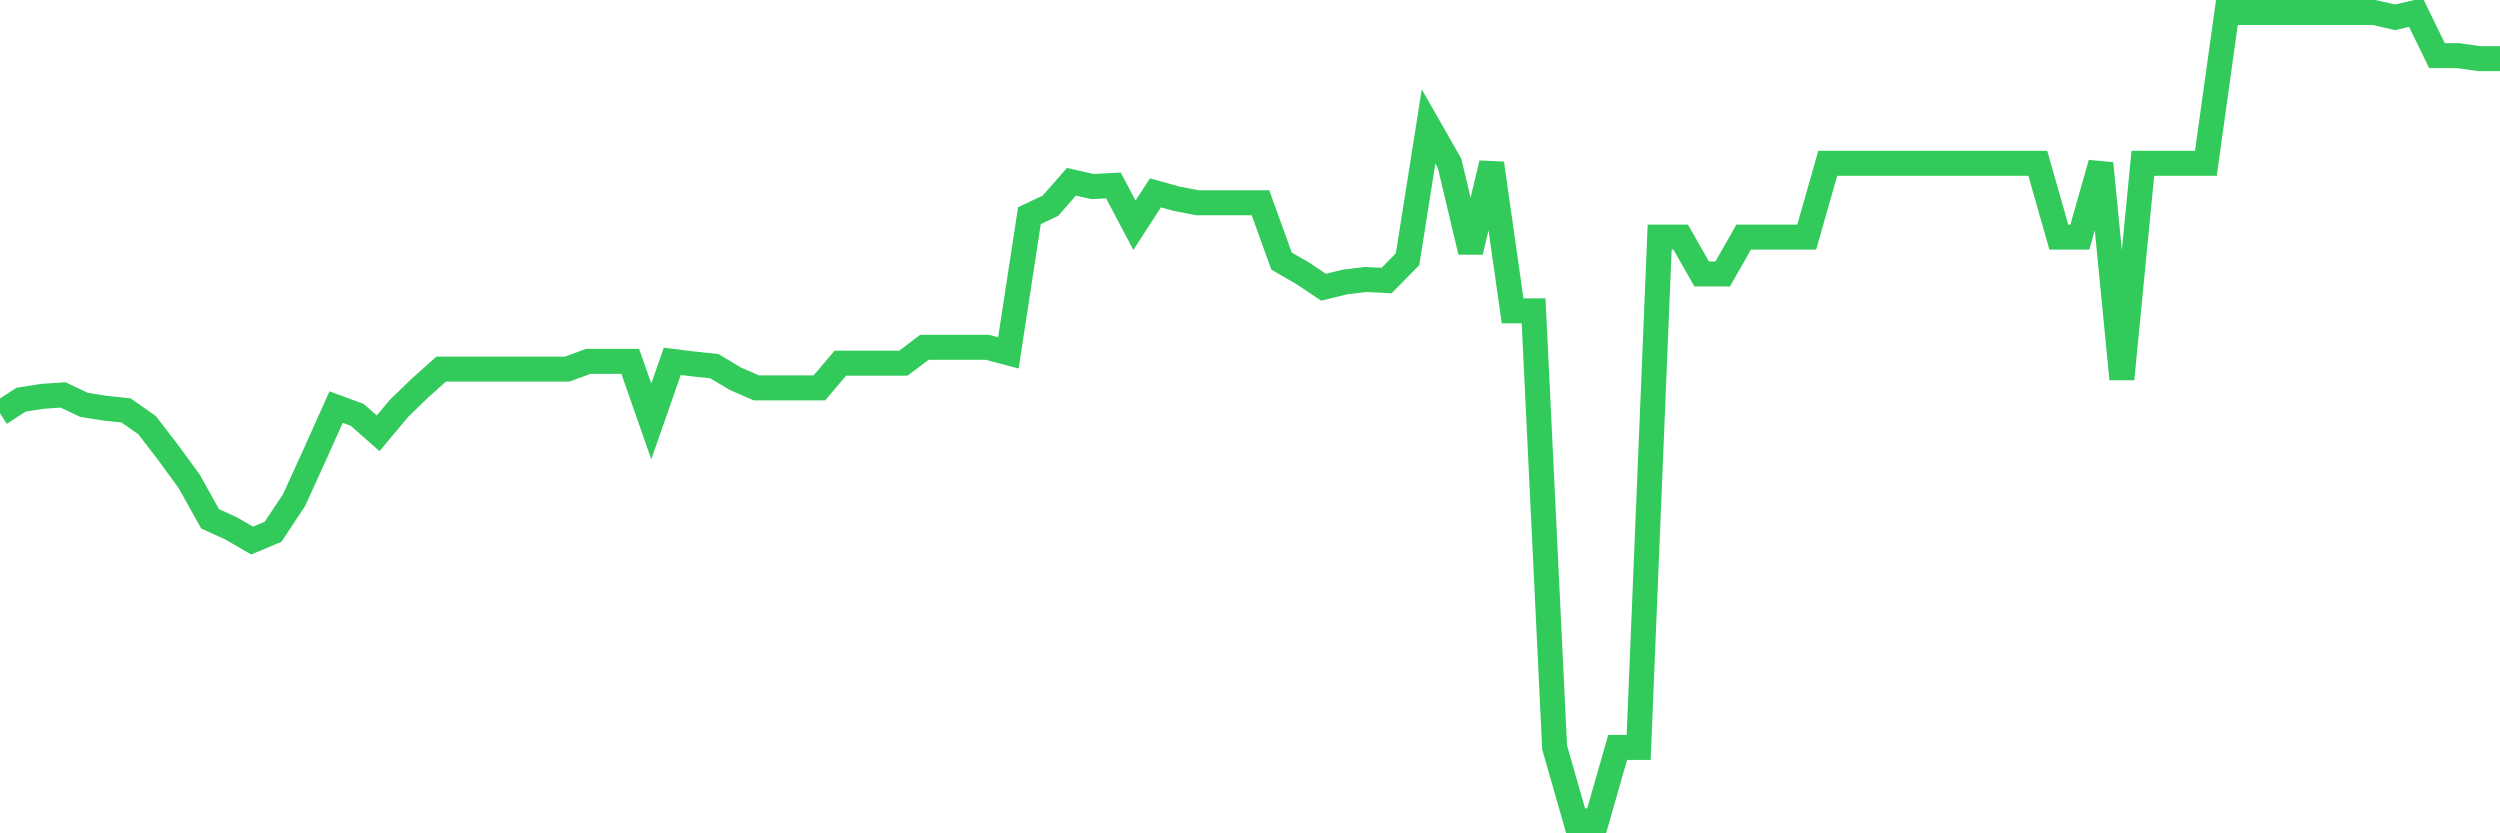 <svg
  xmlns="http://www.w3.org/2000/svg"
  xmlns:xlink="http://www.w3.org/1999/xlink"
  width="120"
  height="40"
  viewBox="0 0 120 40"
  preserveAspectRatio="none"
>
  <polyline
    points="0,19.841 1.008,19.186 2.017,19.026 3.025,18.956 4.034,19.434 5.042,19.593 6.05,19.699 7.059,20.407 8.067,21.717 9.076,23.098 10.084,24.903 11.092,25.363 12.101,25.947 13.109,25.523 14.118,24 15.126,21.788 16.134,19.54 17.143,19.911 18.151,20.797 19.16,19.593 20.168,18.619 21.176,17.717 22.185,17.717 23.193,17.717 24.202,17.717 25.21,17.717 26.218,17.717 27.227,17.717 28.235,17.345 29.244,17.345 30.252,17.345 31.261,20.23 32.269,17.345 33.277,17.469 34.286,17.575 35.294,18.177 36.303,18.619 37.311,18.619 38.319,18.619 39.328,18.619 40.336,17.433 41.345,17.433 42.353,17.433 43.361,17.433 44.37,16.672 45.378,16.672 46.387,16.672 47.395,16.672 48.403,16.938 49.412,10.353 50.42,9.875 51.429,8.725 52.437,8.955 53.445,8.902 54.454,10.813 55.462,9.256 56.471,9.539 57.479,9.734 58.487,9.734 59.496,9.734 60.504,9.734 61.513,12.53 62.521,13.114 63.529,13.787 64.538,13.539 65.546,13.415 66.555,13.468 67.563,12.442 68.571,6.07 69.58,7.84 70.588,12.088 71.597,7.84 72.605,14.92 73.613,14.92 74.622,35.878 75.63,39.4 76.639,39.4 77.647,35.878 78.655,35.878 79.664,11.38 80.672,11.38 81.681,13.15 82.689,13.15 83.697,11.38 84.706,11.38 85.714,11.38 86.723,11.38 87.731,7.84 88.739,7.84 89.748,7.84 90.756,7.84 91.765,7.84 92.773,7.84 93.782,7.84 94.79,7.84 95.798,7.84 96.807,7.84 97.815,7.84 98.824,11.38 99.832,11.38 100.84,7.84 101.849,18.195 102.857,7.84 103.866,7.84 104.874,7.84 105.882,7.84 106.891,0.6 107.899,0.6 108.908,0.6 109.916,0.6 110.924,0.6 111.933,0.6 112.941,0.6 113.95,0.6 114.958,0.83 115.966,0.6 116.975,2.671 117.983,2.671 118.992,2.813 120,2.813"
    fill="none"
    stroke="#32ca5b"
    stroke-width="1.2"
  >
  </polyline>
</svg>